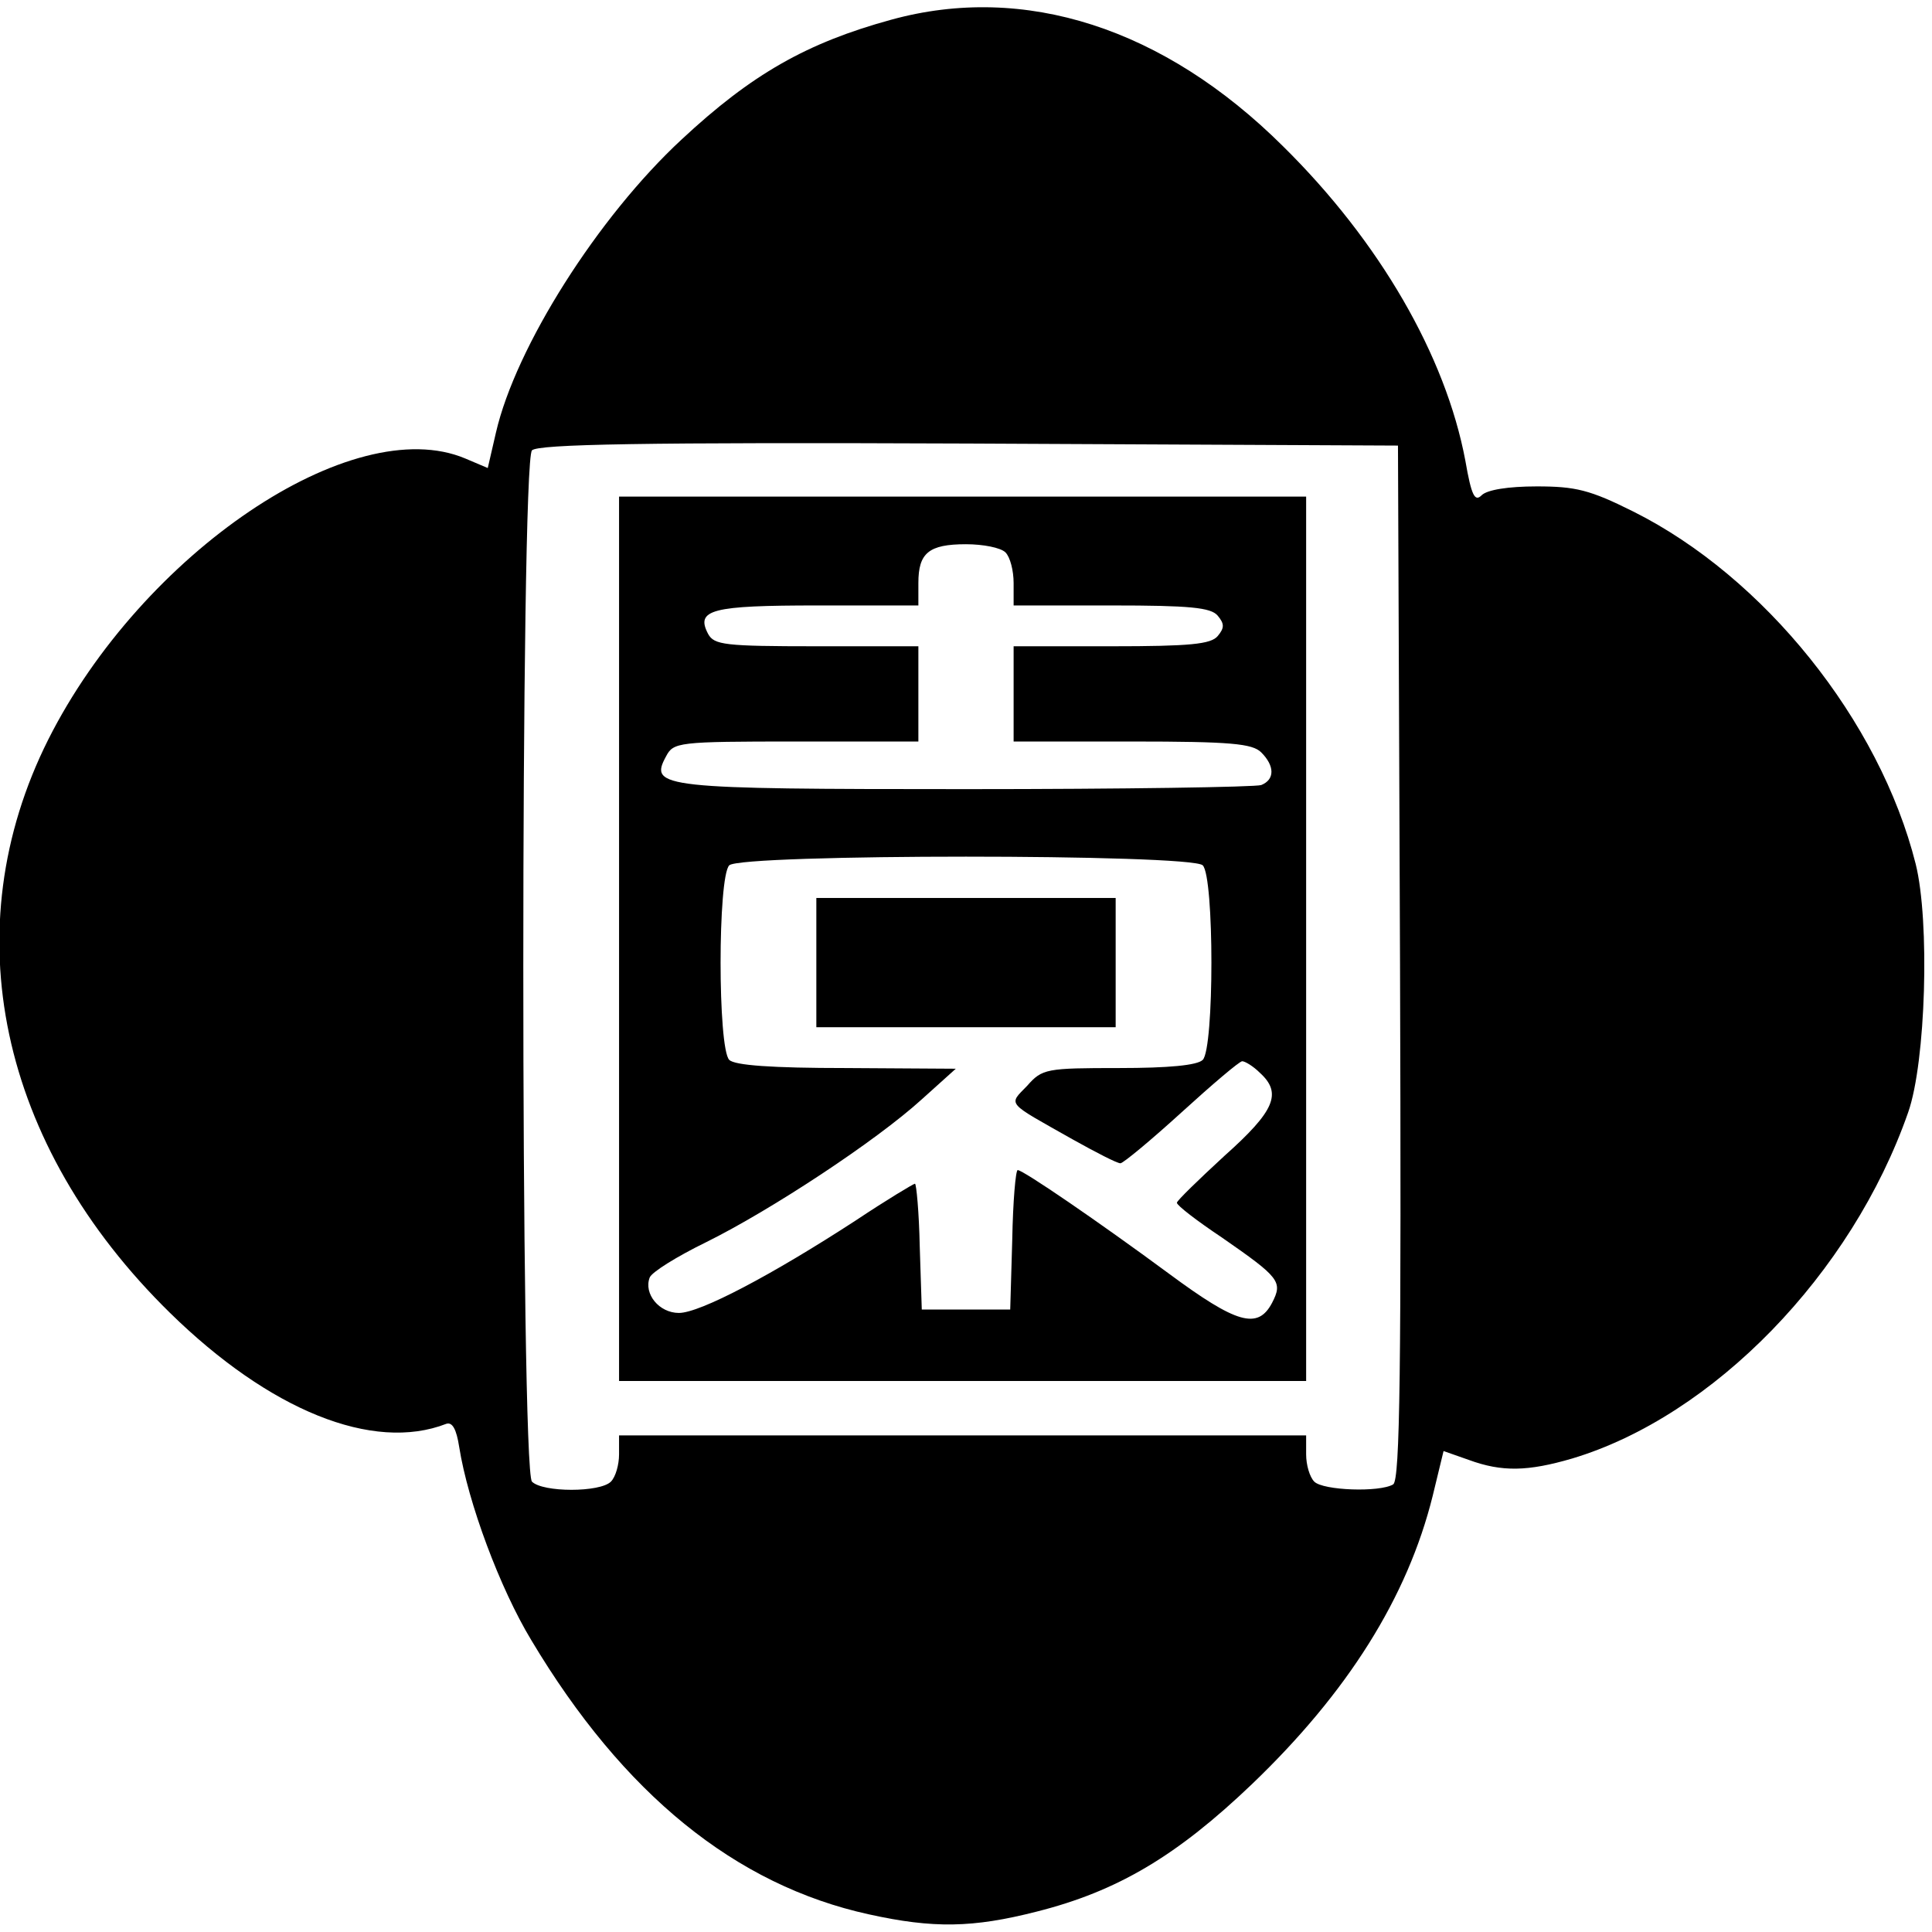 <?xml version="1.0" standalone="no"?>
<!DOCTYPE svg PUBLIC "-//W3C//DTD SVG 20010904//EN"
 "http://www.w3.org/TR/2001/REC-SVG-20010904/DTD/svg10.dtd">
<svg version="1.0" xmlns="http://www.w3.org/2000/svg"
 width="284pt" height="284pt" viewBox="0 0 284 284"
 preserveAspectRatio="xMidYMid meet">
<g transform="translate(0,284) scale(0.1,-0.1)"
fill="#000000" stroke="none">
<path d="M1310 2811 c-124 -34 -205 -80 -308 -176 -123 -114 -244 -305 -273
-431 l-12 -52 -33 14 c-166 70 -475 -139 -613 -413 -140 -279 -73 -596 179
-843 146 -143 298 -205 406 -163 9 3 15 -8 19 -34 13 -82 60 -208 106 -284
135 -226 300 -360 496 -403 95 -21 153 -20 247 4 119 30 206 82 316 187 141
135 229 275 266 424 l16 66 37 -13 c49 -18 87 -17 152 2 207 62 411 271 494
509 26 74 32 281 11 365 -53 211 -223 422 -415 518 -64 32 -85 37 -142 37 -42
0 -73 -5 -81 -13 -10 -10 -15 -1 -24 51 -29 154 -126 322 -268 462 -175 174
-380 240 -576 186z m748 -1385 c2 -601 0 -761 -10 -768 -20 -12 -103 -9 -116
4 -7 7 -12 25 -12 40 l0 28 -505 0 -505 0 0 -28 c0 -15 -5 -33 -12 -40 -16
-16 -100 -16 -116 0 -17 17 -17 1499 0 1516 9 9 161 12 643 10 l630 -3 3 -759z"/>
<path d="M910 1460 l0 -650 505 0 505 0 0 650 0 650 -505 0 -505 0 0 -650z
m568 568 c7 -7 12 -27 12 -45 l0 -33 144 0 c115 0 146 -3 156 -15 10 -12 10
-18 0 -30 -10 -12 -41 -15 -156 -15 l-144 0 0 -70 0 -70 174 0 c145 0 177 -3
190 -16 20 -20 20 -40 0 -48 -9 -3 -203 -6 -433 -6 -450 0 -467 2 -442 48 11
21 17 22 191 22 l180 0 0 70 0 70 -150 0 c-135 0 -150 2 -159 18 -19 36 5 42
161 42 l148 0 0 33 c0 44 15 57 70 57 25 0 51 -5 58 -12z m290 -460 c17 -17
17 -269 0 -286 -8 -8 -50 -12 -123 -12 -107 0 -113 -1 -135 -26 -28 -29 -32
-23 67 -79 34 -19 65 -35 70 -35 4 0 45 34 90 75 45 41 85 75 89 75 4 0 16 -7
26 -17 33 -30 22 -56 -52 -122 -38 -35 -70 -66 -70 -69 0 -4 30 -27 66 -51 85
-59 90 -65 74 -96 -21 -40 -52 -31 -152 43 -103 76 -214 152 -222 152 -3 0 -7
-46 -8 -102 l-3 -103 -65 0 -65 0 -3 93 c-1 50 -5 92 -7 92 -2 0 -42 -24 -87
-54 -123 -80 -229 -136 -260 -136 -29 0 -52 28 -43 52 3 8 40 31 83 52 95 47
250 149 317 210 l50 45 -161 1 c-110 0 -164 4 -172 12 -17 17 -17 269 0 286
17 17 679 17 696 0z"/>
<path d="M1200 1425 l0 -95 220 0 220 0 0 95 0 95 -220 0 -220 0 0 -95z"/>
</g>
</svg>
